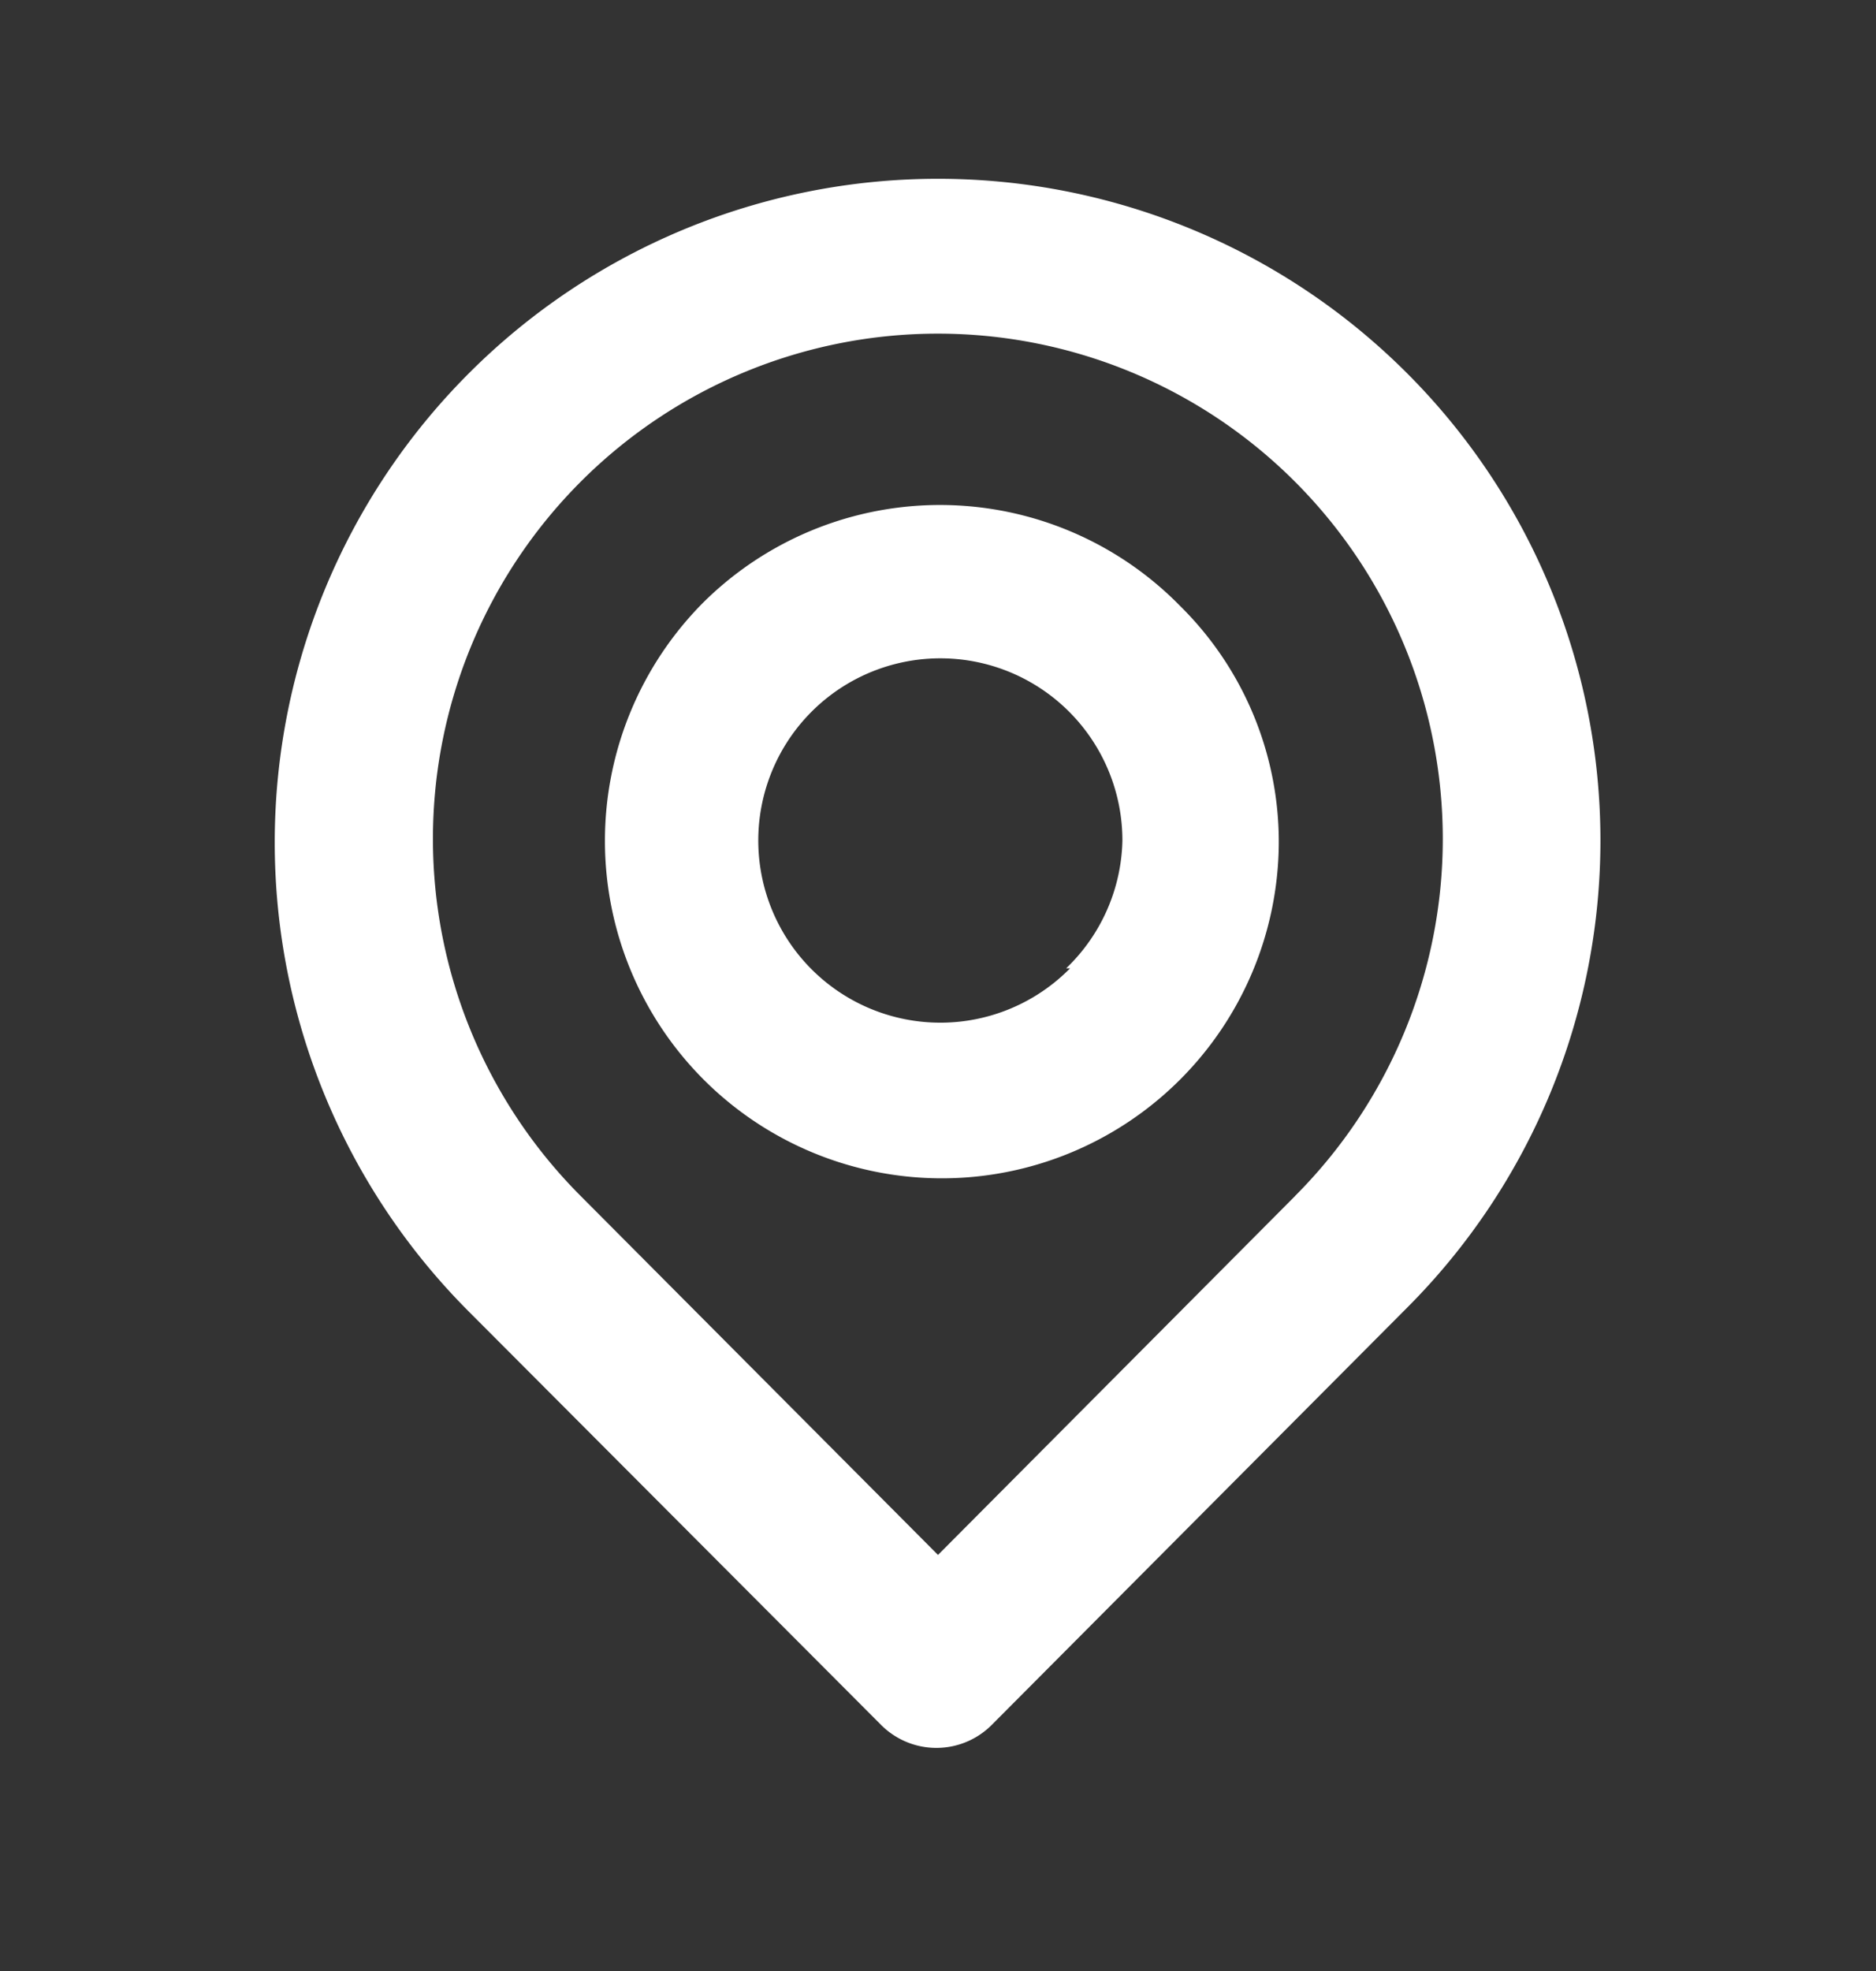 <svg xmlns="http://www.w3.org/2000/svg" width="20" height="21" fill="none"><rect width="100%" height="100%" fill="#333333" stroke="none"/><path fill="#fff" d="M15 3.976a7.071 7.071 0 0 0-10 10l4.391 4.4a.833.833 0 0 0 1.184 0L15 13.934a7.042 7.042 0 0 0 0-9.958Zm-1.192 8.766L10 16.567 6.19 12.742a5.383 5.383 0 1 1 7.617 0ZM7.5 6.417a3.6 3.6 0 0 0 0 5.084A3.592 3.592 0 0 0 13.633 9a3.532 3.532 0 0 0-1.05-2.542A3.584 3.584 0 0 0 7.5 6.417Zm3.908 3.9a1.941 1.941 0 1 1 .558-1.358 1.941 1.941 0 0 1-.6 1.358h.042Z"/></svg>